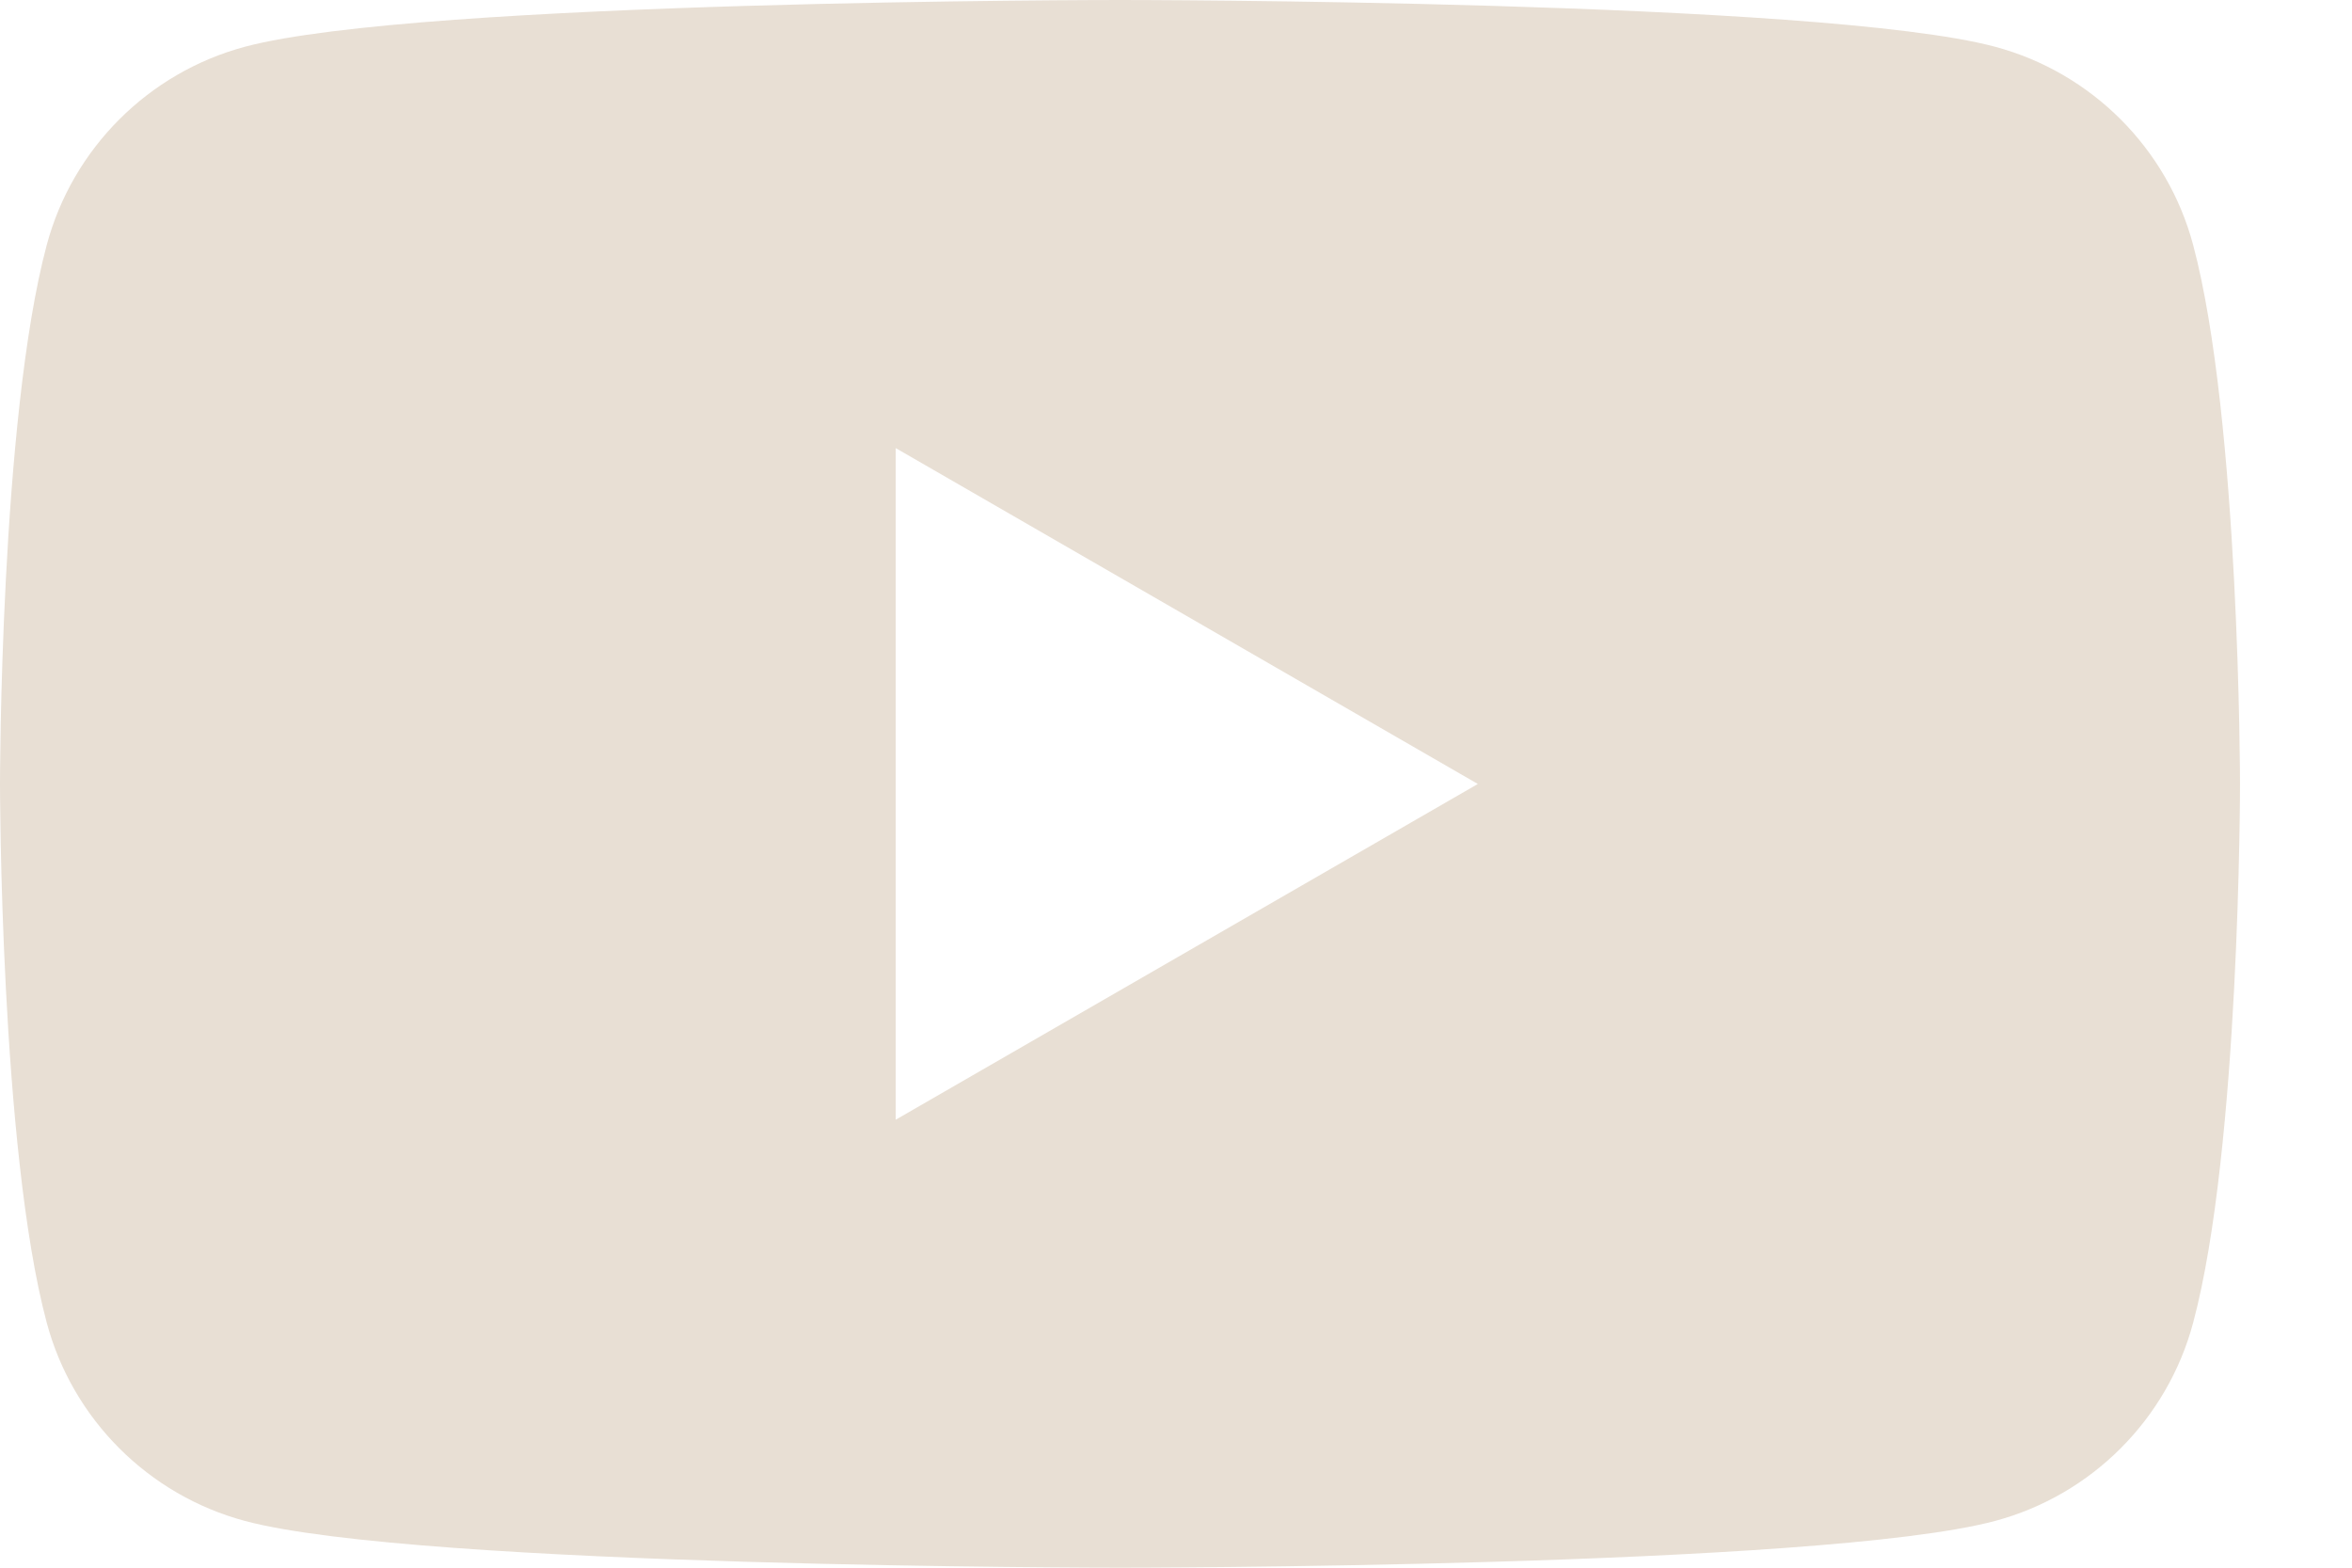 <svg width="18" height="12" viewBox="0 0 18 12" fill="none" xmlns="http://www.w3.org/2000/svg">
<path d="M8.571 0C8.571 0 13.932 6.78281e-05 15.269 0.358C16.007 0.556 16.587 1.136 16.784 1.874C17.141 3.21 17.143 5.999 17.143 6C17.143 6 17.143 8.79 16.784 10.126C16.587 10.864 16.007 11.444 15.269 11.642C13.932 12 8.571 12 8.571 12C8.536 12 3.206 11.999 1.874 11.642C1.136 11.444 0.556 10.864 0.358 10.126C-1.16083e-05 8.79 0 6 0 6C1.02462e-08 5.999 4.26862e-05 3.21 0.358 1.874C0.556 1.136 1.136 0.556 1.874 0.358C3.206 0.001 8.536 3.86248e-06 8.571 0ZM6.855 8.571L11.31 6.001L6.855 3.43V8.571Z" fill="#E8DFD4"/>
</svg>
